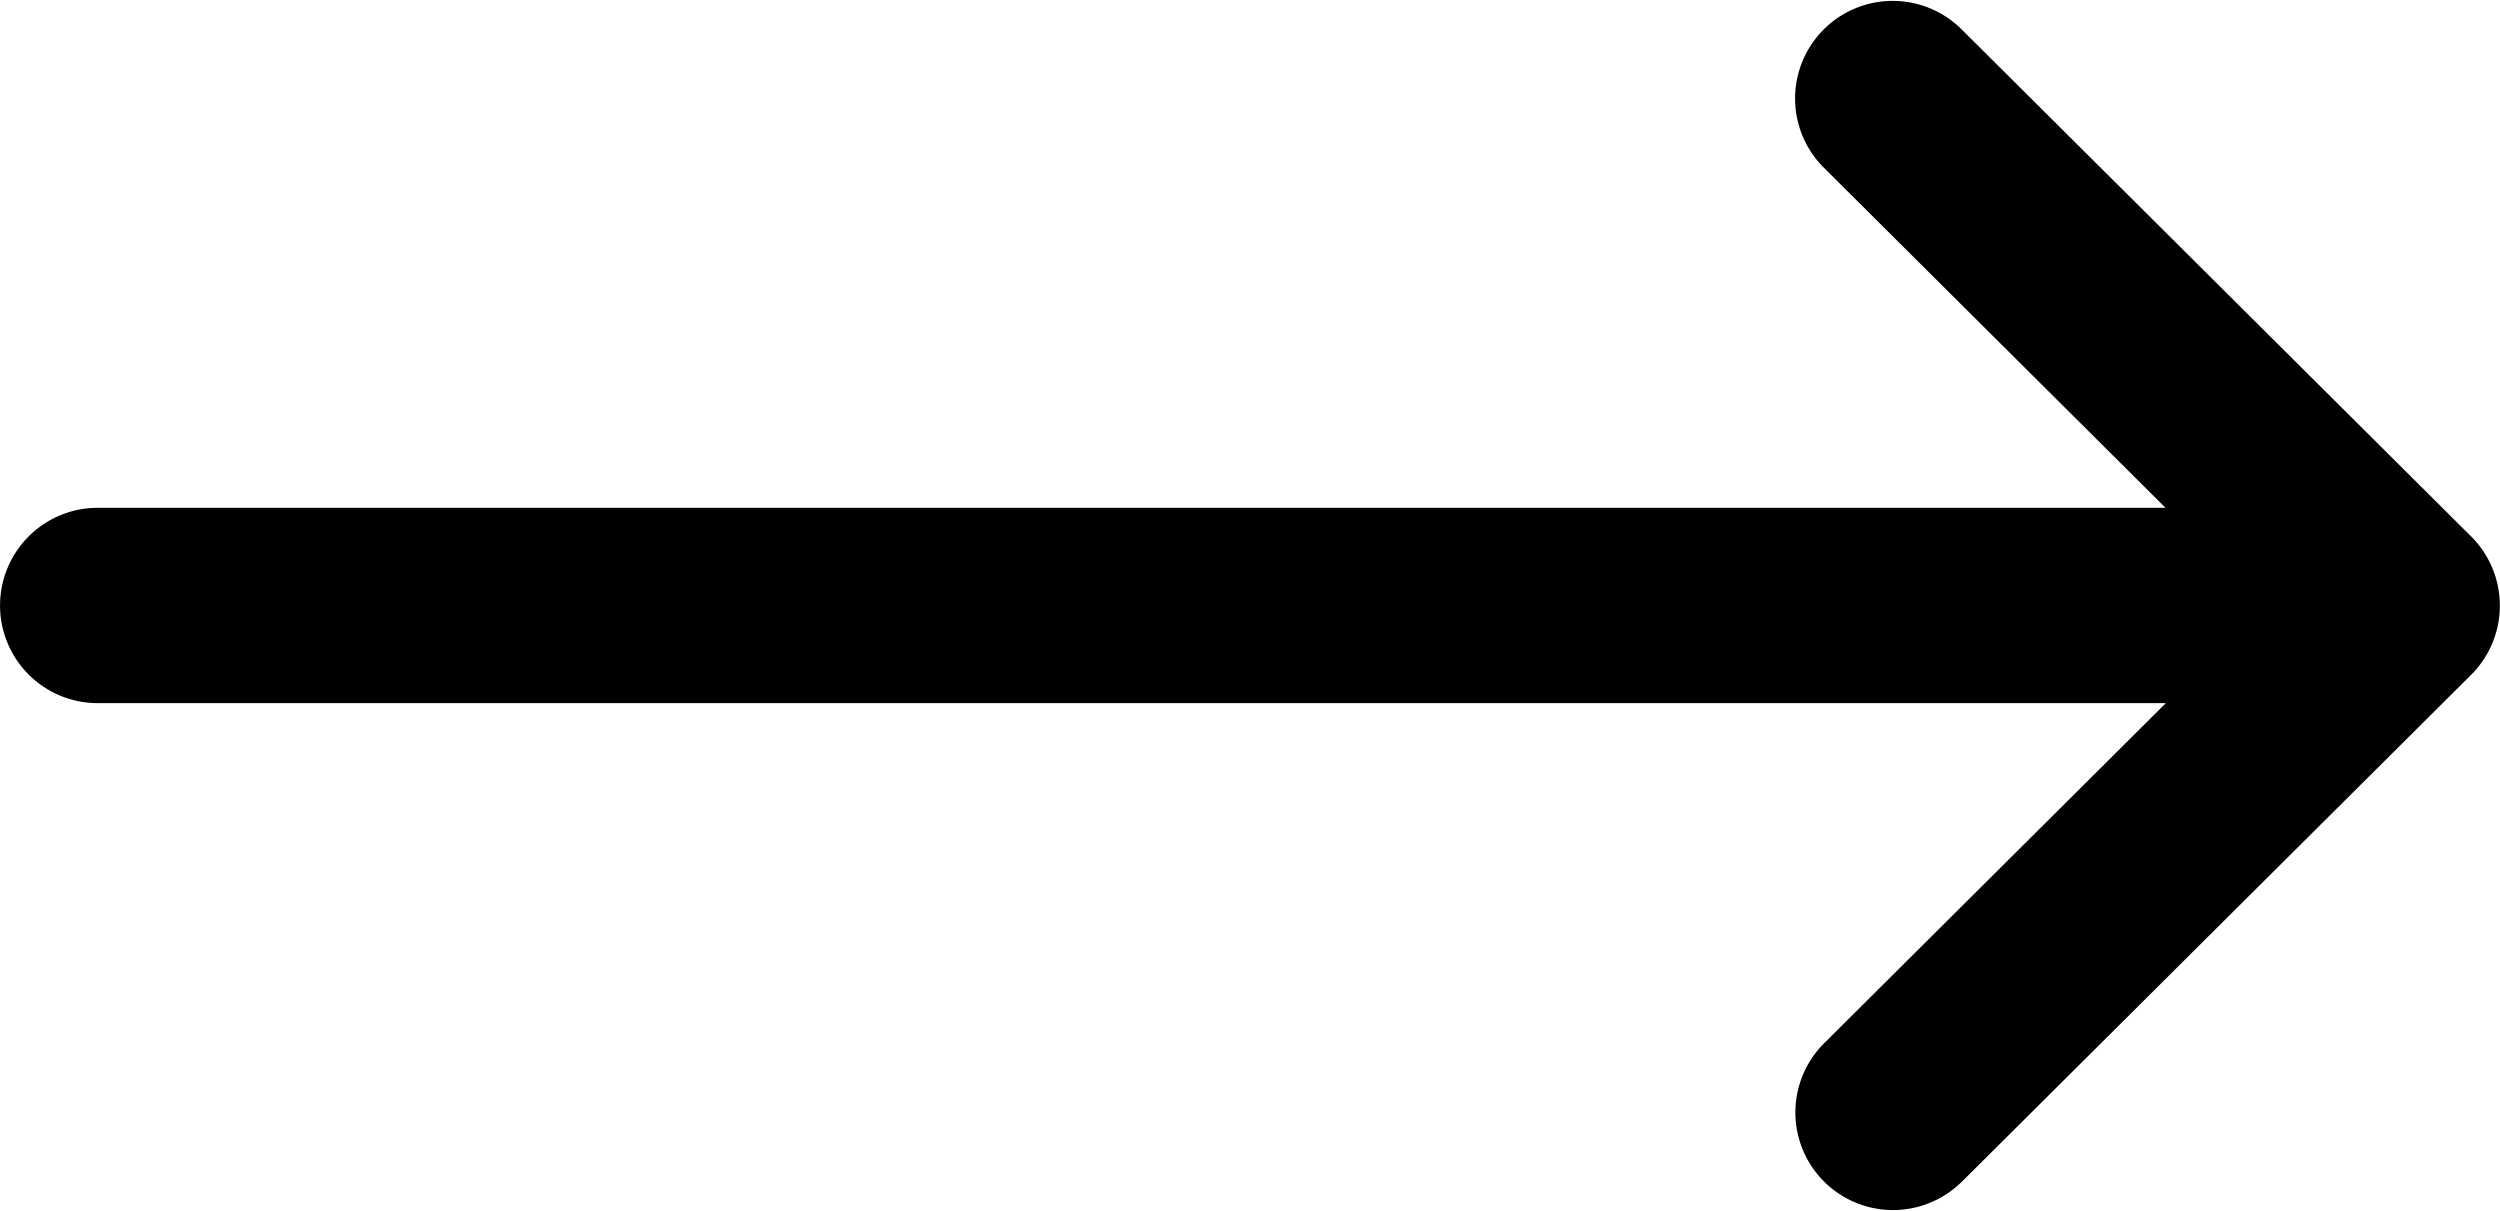 <svg xmlns="http://www.w3.org/2000/svg" width="25.354" height="12.281" viewBox="0 0 25.354 12.281">
  <g id="up-arrow" transform="translate(25.354 -132) rotate(90)">
    <g id="Group_5" data-name="Group 5" transform="translate(132 0)">
      <path id="Path_6" data-name="Path 6" d="M143.993,5.466,138.842.291h0a.991.991,0,0,0-1.4,0h0l-5.15,5.175a.99.99,0,0,0,1.4,1.4l3.458-3.474V24.363a.99.99,0,1,0,1.981,0V3.389l3.458,3.474a.99.99,0,0,0,1.4-1.4Z" transform="translate(-132 0)" fill="#000"/>
    </g>
  </g>
</svg>
